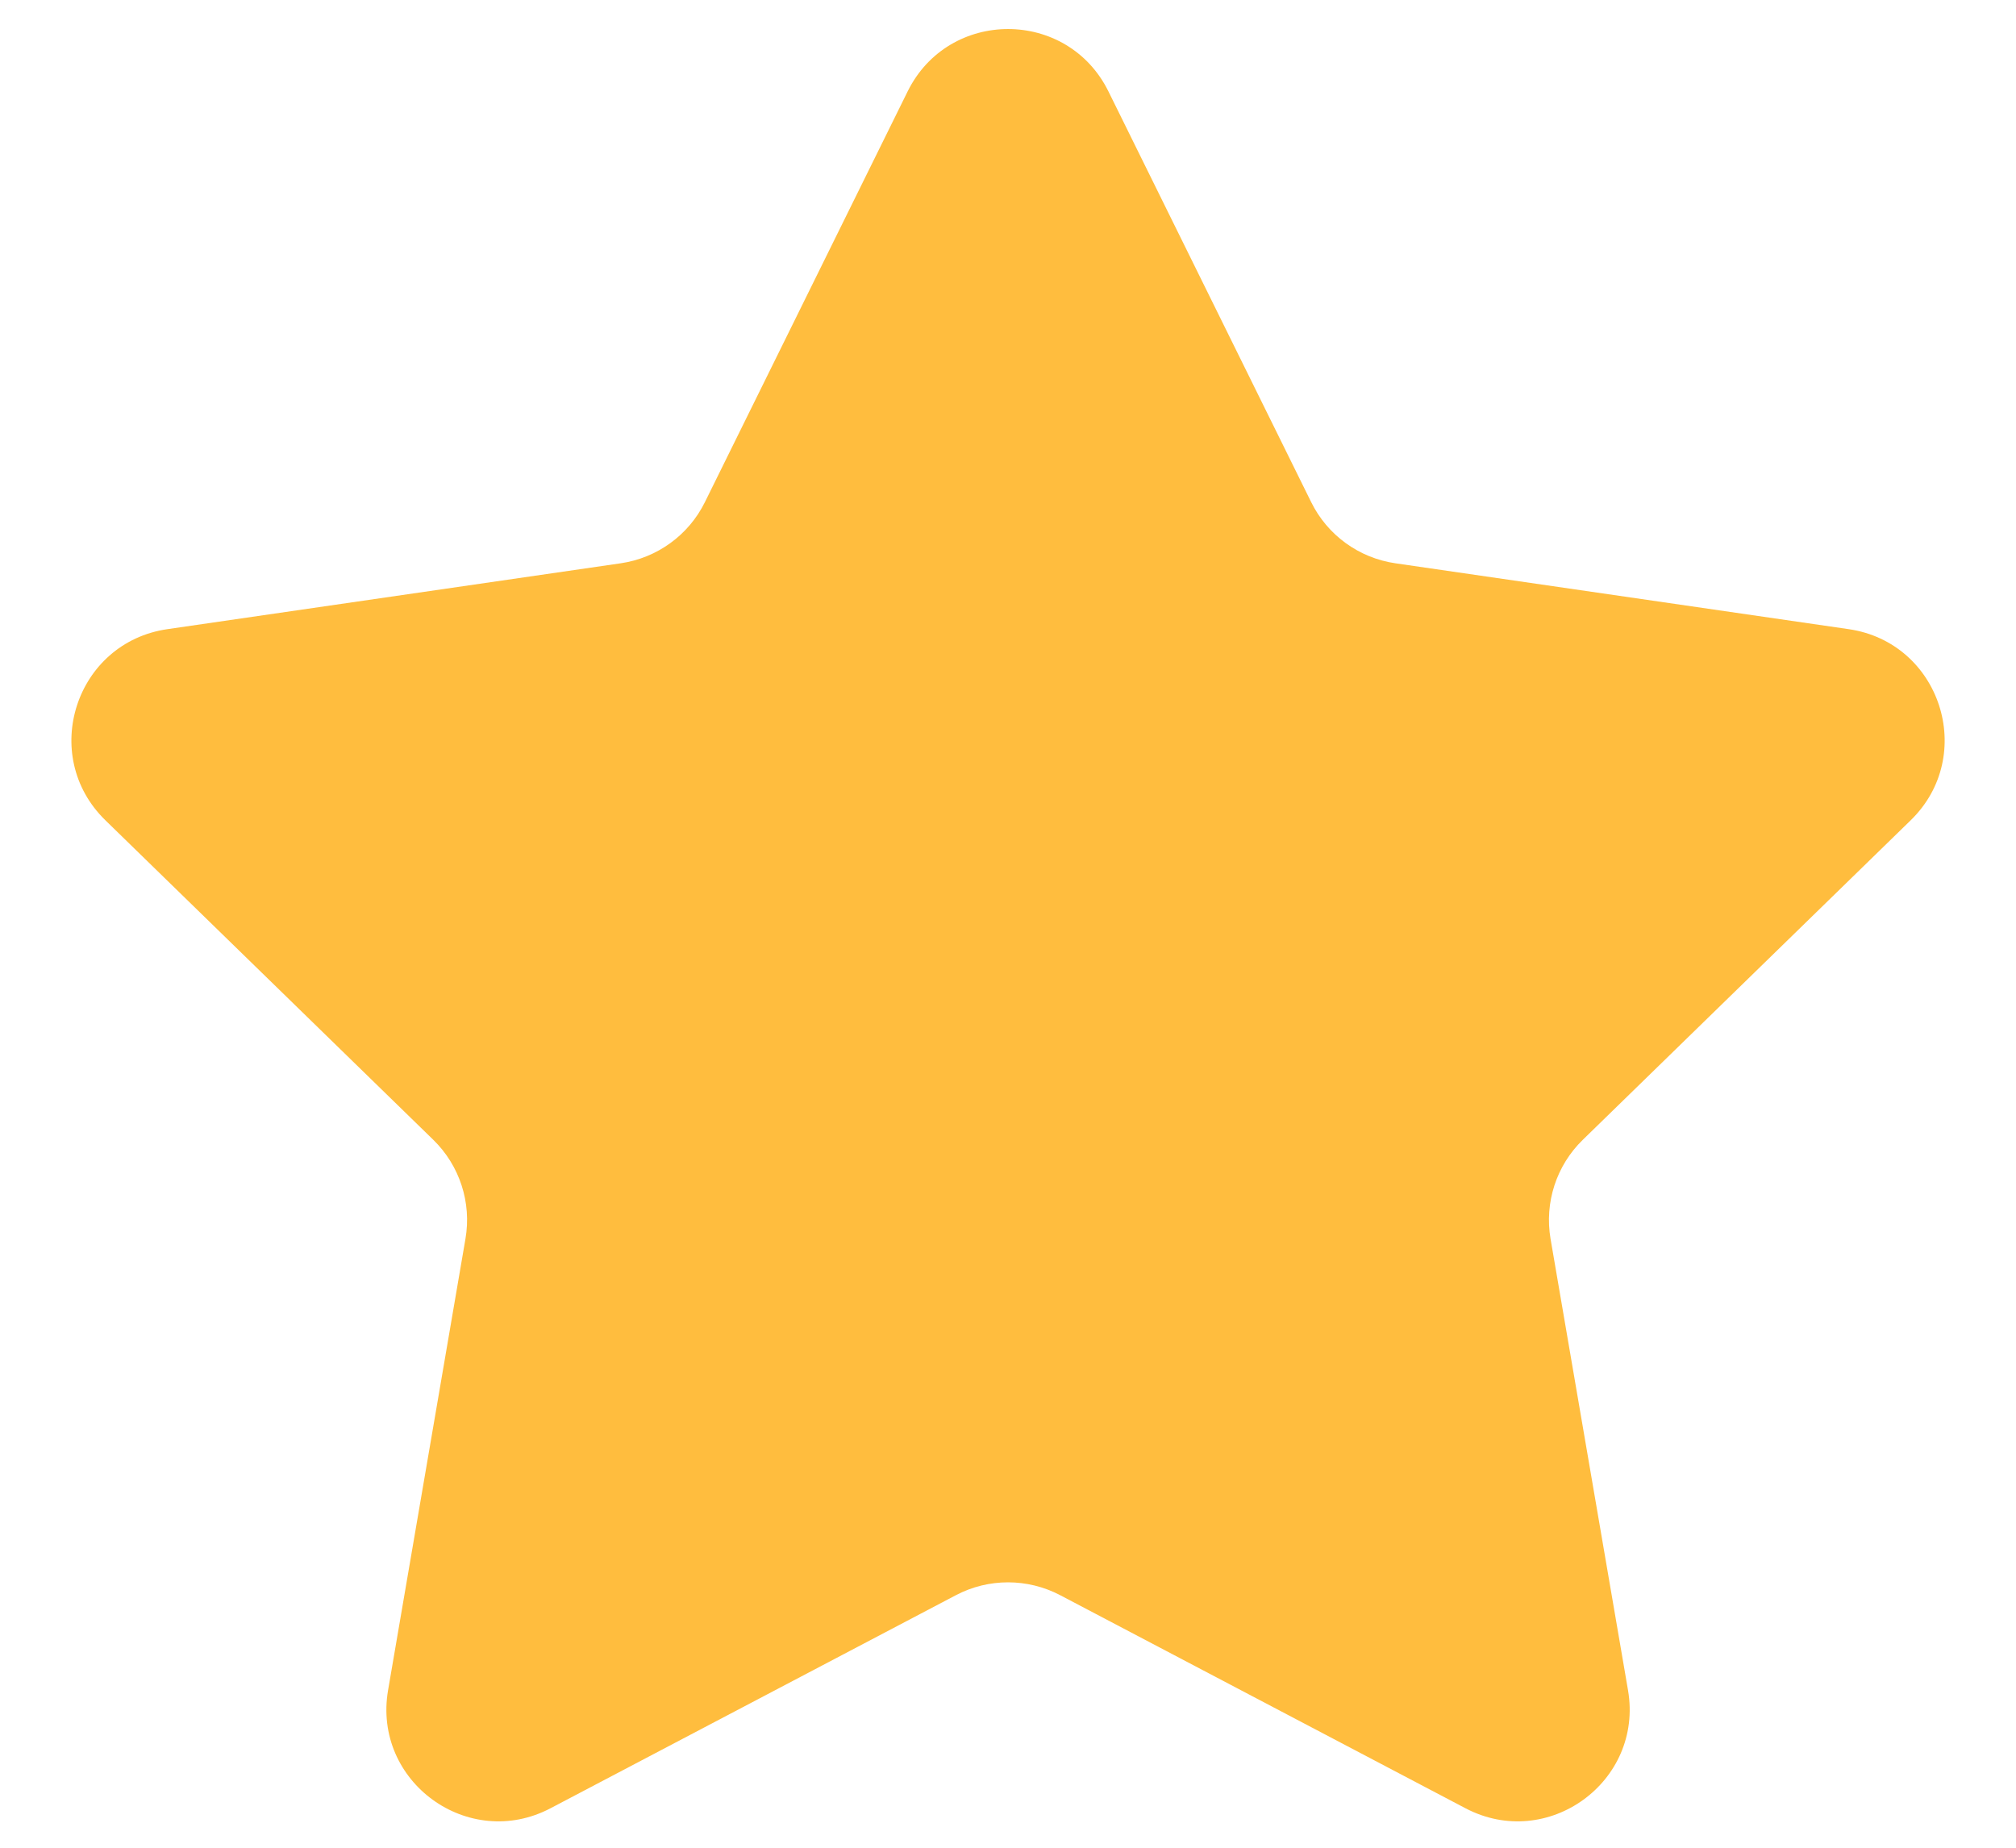 <svg xmlns="http://www.w3.org/2000/svg" width="24" height="22" viewBox="0 0 24 22" fill="none">
    <path d="M10.805 1.089C11.294 0.098 12.707 0.098 13.196 1.089L15.609 5.978C15.803 6.372 16.178 6.644 16.613 6.707L22.008 7.491C23.101 7.65 23.538 8.994 22.747 9.766L18.843 13.571C18.528 13.877 18.385 14.319 18.459 14.751L19.381 20.124C19.568 21.213 18.424 22.044 17.446 21.53L12.621 18.993C12.232 18.789 11.768 18.789 11.38 18.993L6.554 21.53C5.576 22.044 4.433 21.213 4.62 20.124L5.541 14.751C5.616 14.319 5.472 13.877 5.158 13.571L1.254 9.766C0.463 8.994 0.899 7.65 1.993 7.491L7.388 6.707C7.822 6.644 8.198 6.372 8.392 5.978L10.805 1.089Z" fill="#FFBD3E"/>
</svg>